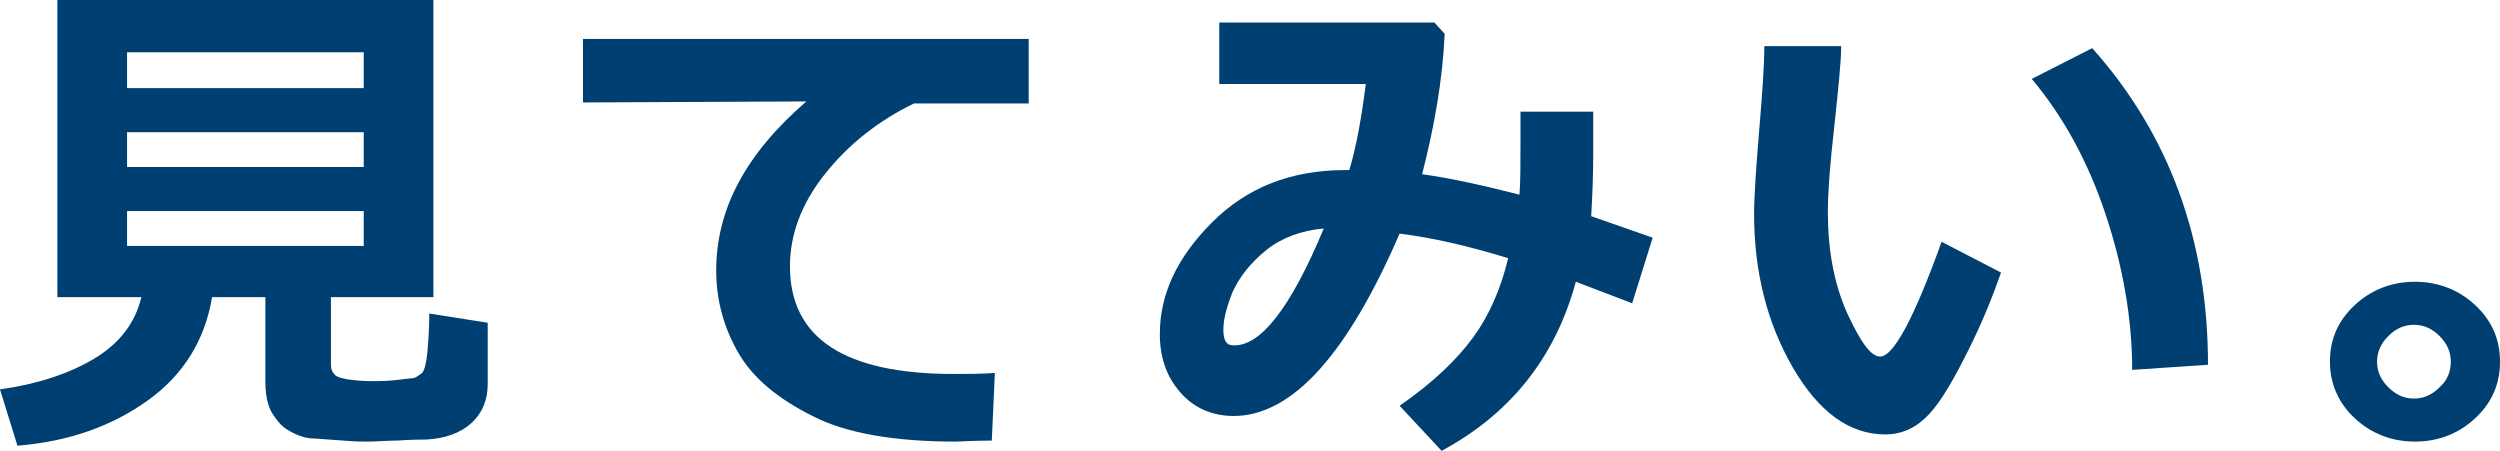<svg enable-background="new 0 0 244 44" height="44" viewBox="0 0 244 44" width="244" xmlns="http://www.w3.org/2000/svg"><g fill="#003f71"><path d="m20.7 29c-.7 4.2-2.8 7.6-6.3 10.1s-7.7 4-12.7 4.4l-1.7-5.5c3.6-.5 6.7-1.5 9.2-3s4-3.5 4.6-6h-8.2v-29h36.7v29h-10v6.6c0 .4.1.7.4 1 .2.2.8.4 1.8.5.9.1 1.6.1 2 .1s1.1 0 2.1-.1c.9-.1 1.6-.2 1.8-.2.3-.1.5-.3.8-.5.2-.2.4-.9.5-1.9.1-1.1.2-2.4.2-3.9l5.7.9v6c0 1.5-.5 2.8-1.6 3.8s-2.6 1.5-4.4 1.6c-.4 0-1.4 0-2.8.1-1.1 0-2 .1-2.8.1-.6 0-1.4 0-2.5-.1l-2.8-.2c-.7 0-1.4-.2-2-.5s-1.1-.6-1.5-1.1-.8-1-1-1.7c-.2-.6-.3-1.4-.3-2.2v-8.3zm14.8-20.4v-3.5h-23.1v3.5zm-23.1 7.7h23.1v-3.4h-23.1zm23.1 4.3h-23.1v3.4h23.1z"/><path d="m97.1 36.4-.3 6.6c-1.8 0-3 .1-3.5.1-6 0-10.7-.8-14-2.5-3.4-1.7-5.8-3.7-7.2-6.1s-2.2-5.1-2.2-8.1c0-6 2.9-11.4 8.8-16.5l-21.8.1v-6.2h43.5v6.3h-11.2c-3.5 1.7-6.4 4-8.7 6.9s-3.4 5.9-3.4 9c0 7 5.3 10.5 16 10.5 1.3 0 2.6 0 4-.1z"/><path d="m161.3 23.2-2 6.4-5.5-2.1c-2 7.4-6.4 12.9-13.1 16.5l-4.1-4.4c3.2-2.2 5.6-4.5 7.2-6.7s2.7-4.8 3.4-7.7c-3.9-1.2-7.4-2-10.6-2.4-5.1 11.8-10.5 17.8-16.2 17.8-2.1 0-3.9-.8-5.2-2.3-1.4-1.6-2-3.5-2-5.7 0-3.9 1.7-7.5 5.1-10.9s7.7-5.1 13-5.1h.4c.7-2.4 1.2-5.2 1.6-8.4h-14.3v-6h21l1 1.1c-.2 4.5-1 9-2.2 13.7 2.8.4 6 1.1 9.5 2 .1-1.2.1-2.9.1-5.2 0-.9 0-1.9 0-2.9h7.1v4.1c0 2.3-.1 4.3-.2 6.1zm-32.1-.9c-2.2.2-4.1.9-5.6 2.1-1.6 1.3-2.6 2.6-3.3 4.1-.6 1.5-.9 2.7-.9 3.7s.3 1.5.9 1.5c2.7.2 5.7-3.7 8.9-11.4z"/><path d="m195.3 26.6c-.8 2.3-1.8 4.8-3.2 7.6s-2.6 4.9-3.8 6.2-2.6 2-4.3 2c-3.5 0-6.5-2.2-9-6.5s-3.8-9.3-3.8-15c0-1.8.2-4.6.5-8.2s.5-6.3.5-8.2h7.5c0 1.6-.3 4.3-.7 8.1-.4 3.5-.6 6.2-.6 8.1 0 3.7.6 7 1.9 9.9 1.3 2.8 2.3 4.2 3.2 4.2 1.3 0 3.3-3.7 6-11.2zm20.2 9-7.4.5c0-5-.9-10.1-2.6-15.2s-4.1-9.5-7.2-13.2l5.9-3c7.5 8.4 11.3 18.7 11.3 30.9z"/><path d="m244 35.3c0 2.2-.8 4-2.4 5.5s-3.6 2.3-5.9 2.3-4.3-.8-5.9-2.3-2.4-3.4-2.4-5.5c0-2.2.8-4 2.4-5.5s3.6-2.3 5.9-2.3 4.3.8 5.9 2.3 2.4 3.3 2.4 5.5zm-4.8 0c0-1-.4-1.8-1.1-2.5s-1.5-1.1-2.5-1.1-1.8.4-2.5 1.1-1.1 1.5-1.1 2.5.4 1.8 1.1 2.5 1.5 1.1 2.5 1.1 1.8-.4 2.5-1.1c.8-.7 1.1-1.6 1.1-2.5z"/></g></svg>